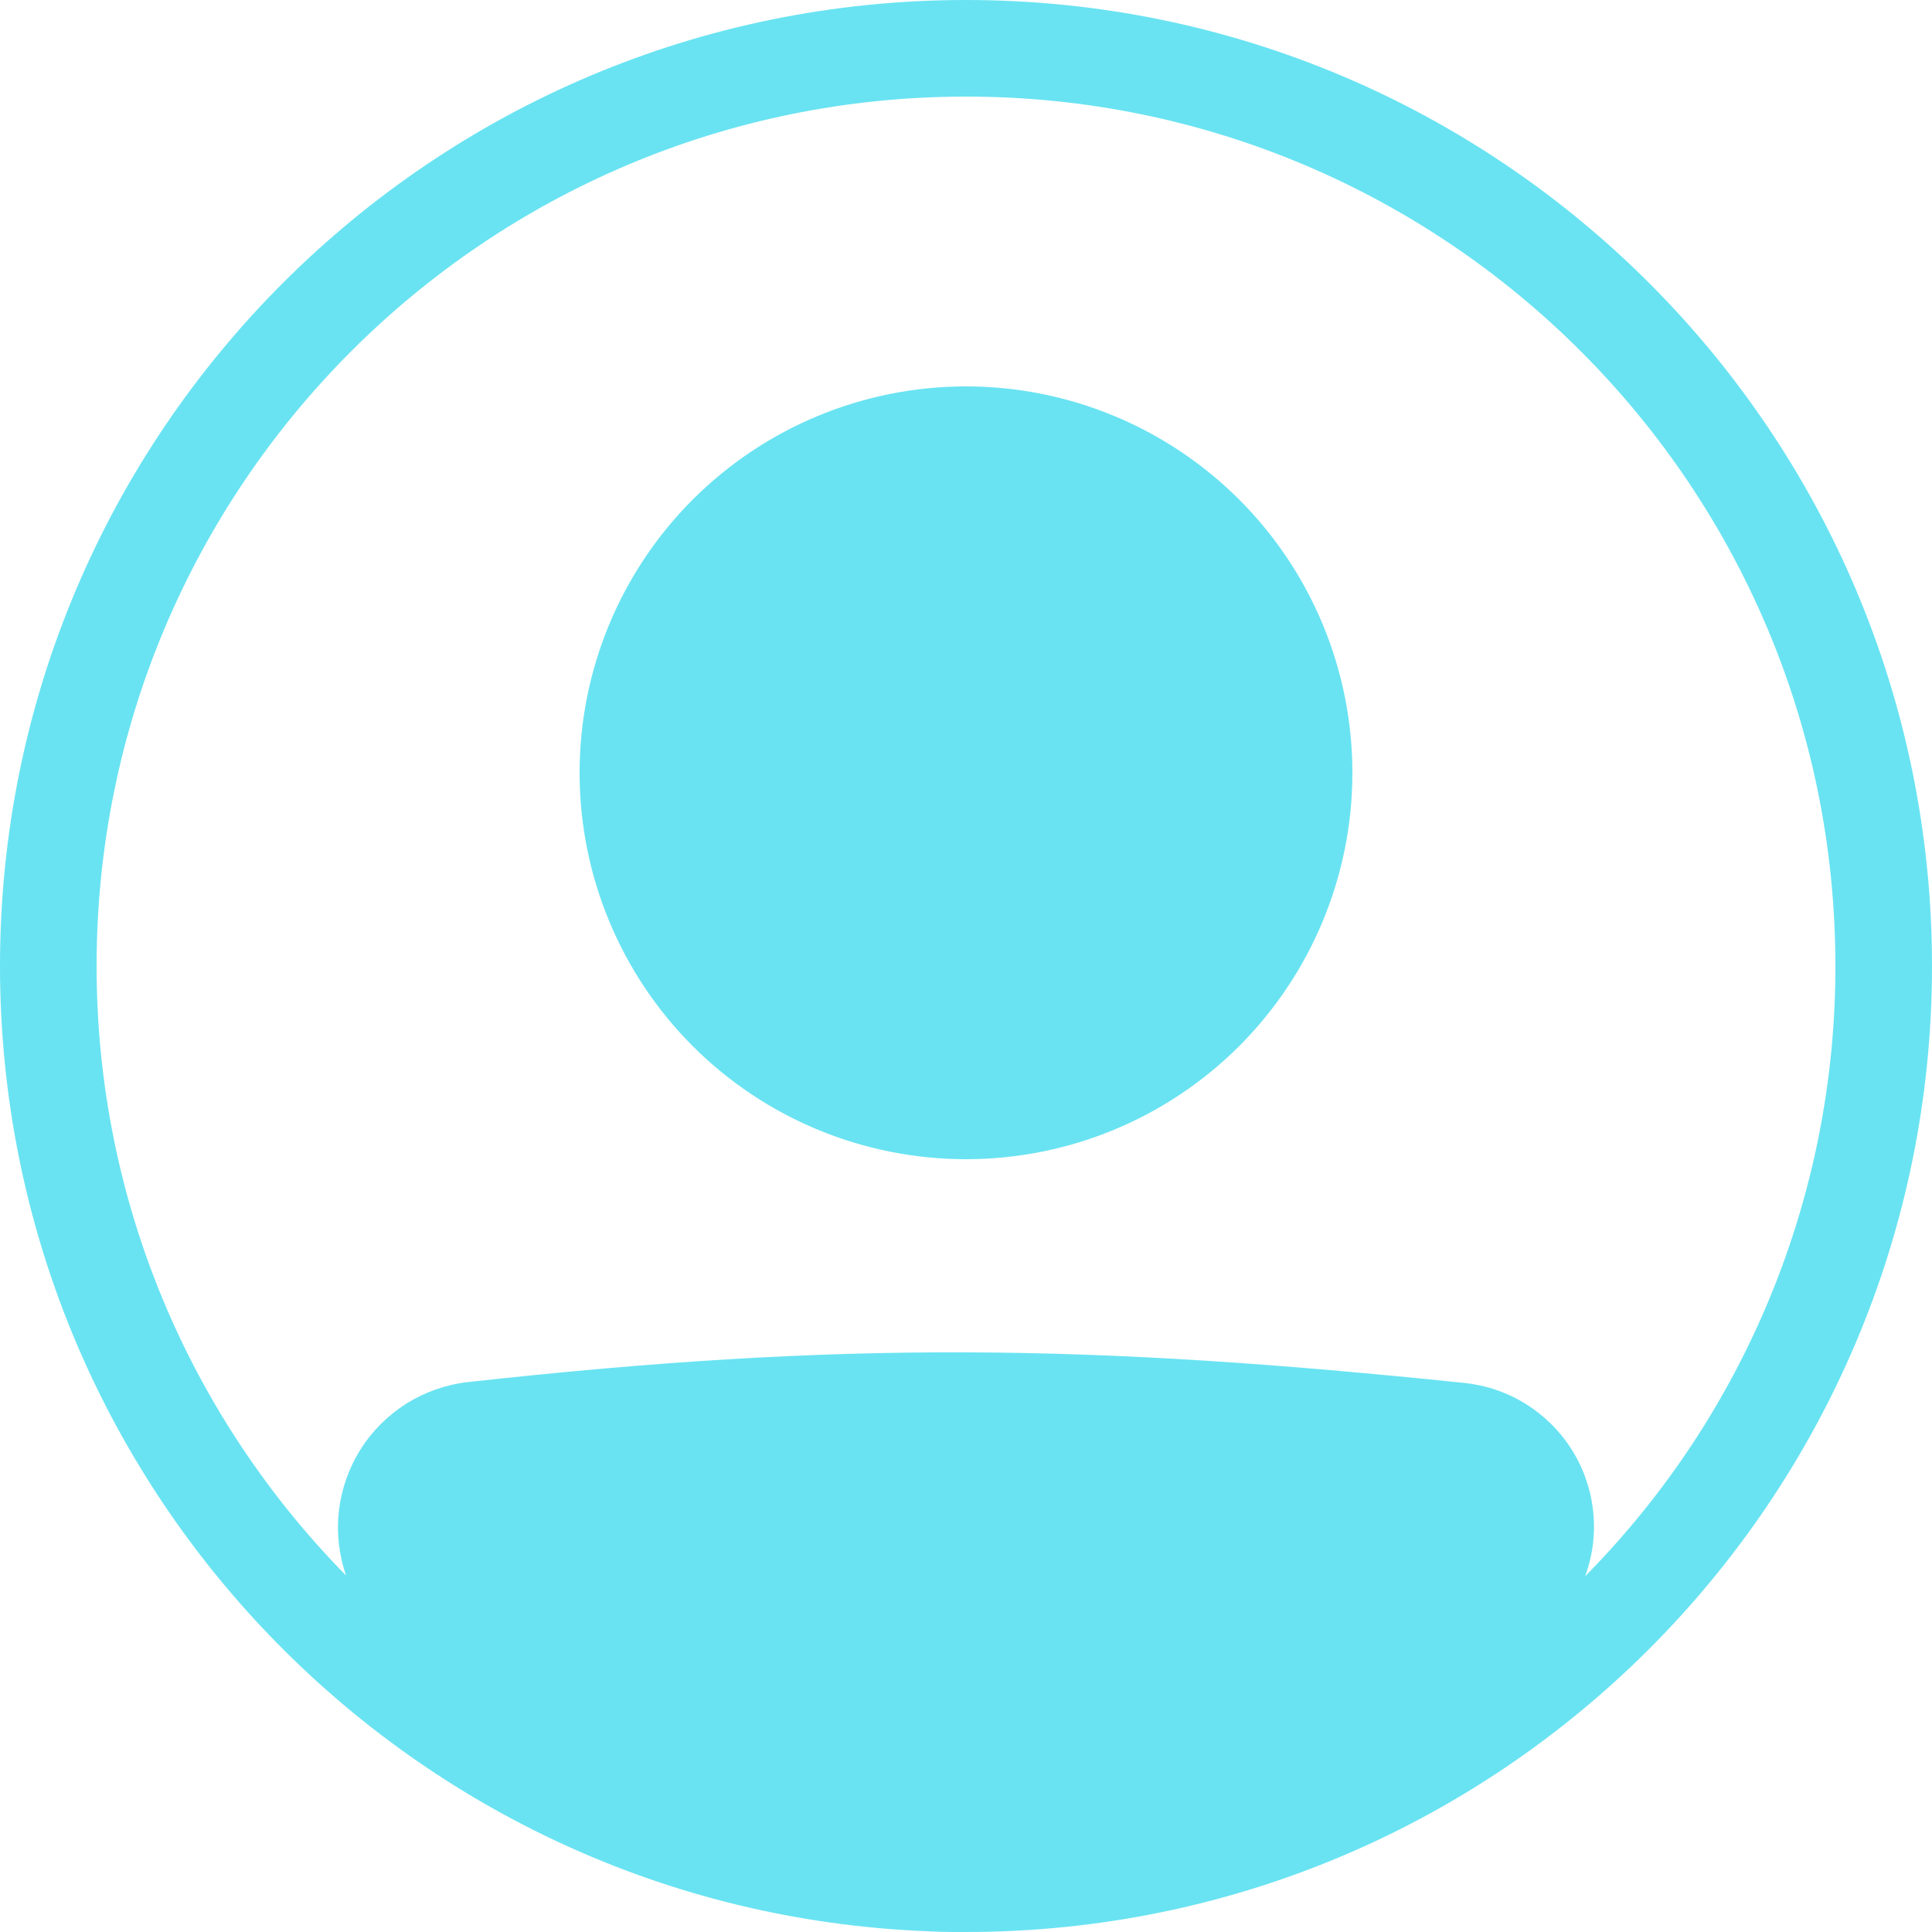 <svg width="22" height="22" viewBox="0 0 22 22" fill="none" xmlns="http://www.w3.org/2000/svg">
<path d="M15.4 8.8C15.4 9.967 14.936 11.086 14.111 11.912C13.286 12.737 12.167 13.2 11 13.2C9.833 13.2 8.713 12.737 7.888 11.912C7.063 11.086 6.6 9.967 6.6 8.8C6.6 7.633 7.063 6.514 7.888 5.689C8.713 4.864 9.833 4.4 11 4.4C12.167 4.4 13.286 4.864 14.111 5.689C14.936 6.514 15.4 7.633 15.4 8.8Z" fill="#69E3F2"/>
<path fill-rule="evenodd" clip-rule="evenodd" d="M10.551 21.991C4.684 21.756 0 16.925 0 11C0 4.925 4.925 0 11 0C17.075 0 22 4.925 22 11C22 17.075 17.075 22 11 22C10.95 22 10.899 22 10.849 22C10.75 22 10.65 21.997 10.551 21.991ZM3.941 17.941C3.859 17.705 3.831 17.453 3.859 17.205C3.888 16.956 3.972 16.717 4.105 16.506C4.238 16.294 4.418 16.115 4.629 15.982C4.841 15.85 5.08 15.766 5.329 15.738C9.617 15.264 12.41 15.306 16.677 15.748C16.925 15.774 17.165 15.856 17.377 15.989C17.59 16.122 17.769 16.301 17.901 16.513C18.034 16.725 18.116 16.965 18.142 17.214C18.168 17.463 18.137 17.714 18.05 17.949C19.879 16.099 20.903 13.601 20.9 11C20.9 5.532 16.468 1.1 11 1.1C5.532 1.1 1.1 5.532 1.1 11C1.1 13.704 2.184 16.155 3.941 17.941Z" fill="#69E3F2"/>
</svg>
